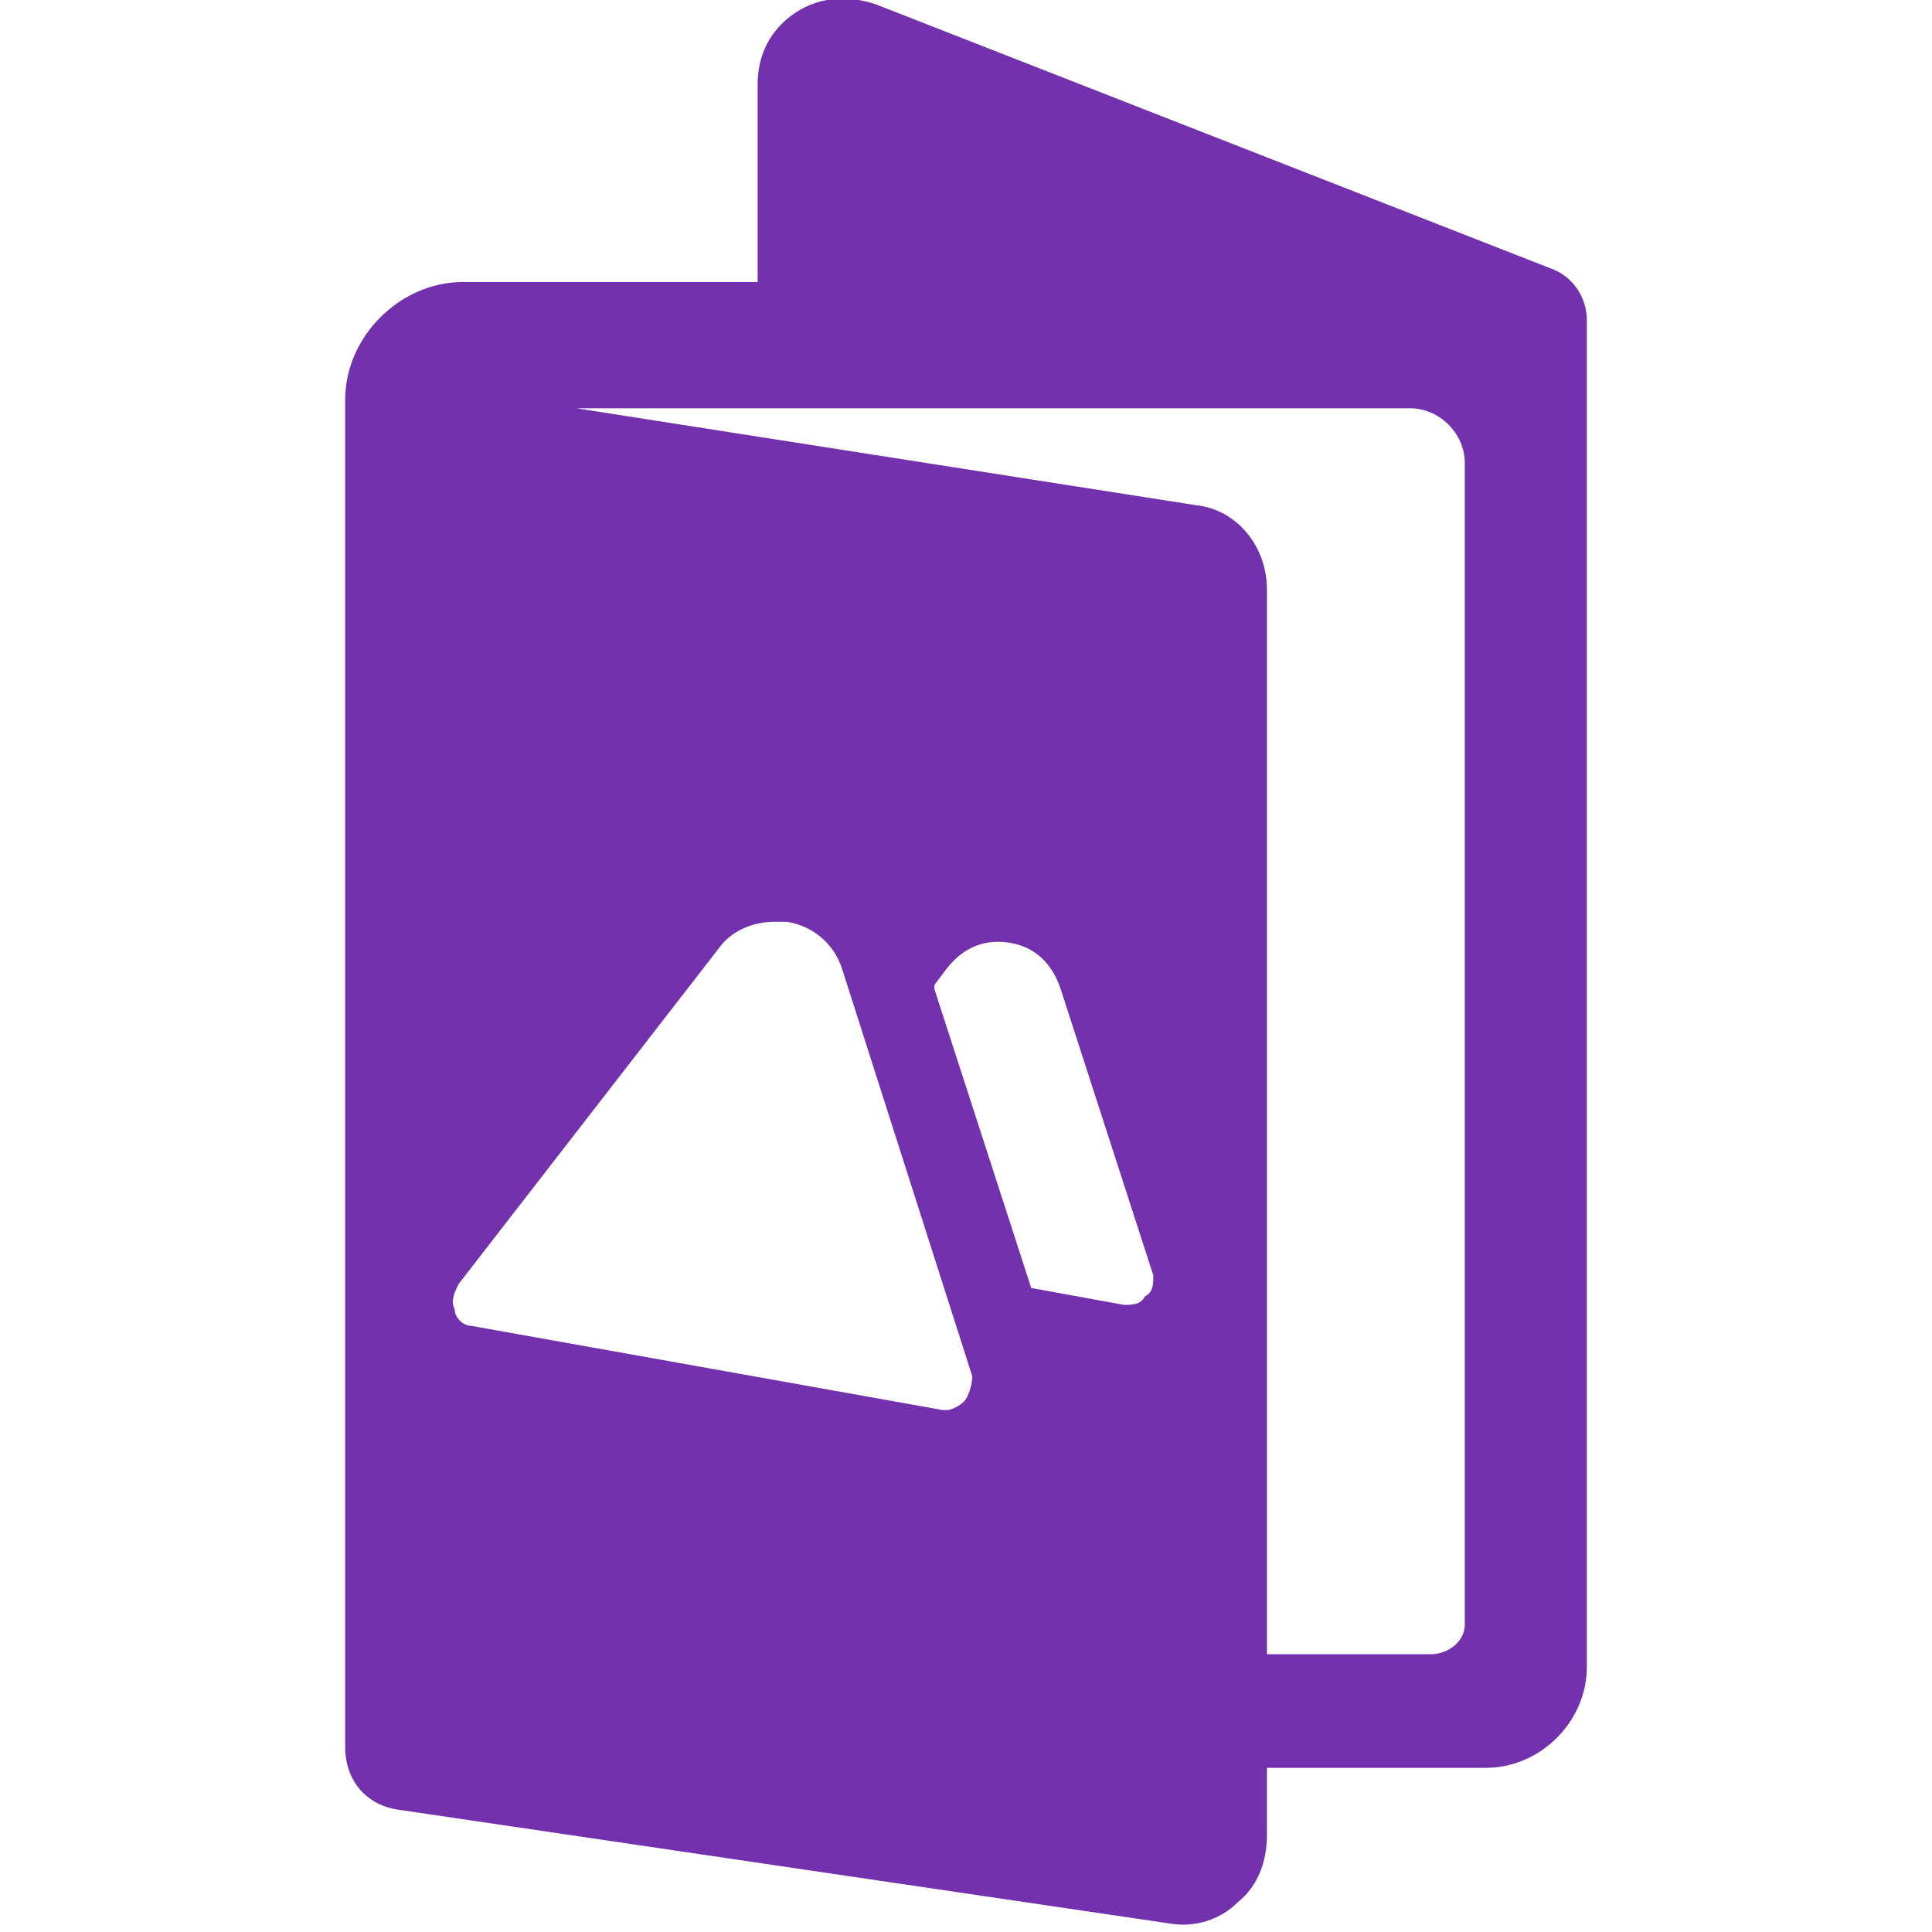 <?xml version="1.0" encoding="utf-8"?>
<!-- Generator: Adobe Illustrator 27.0.0, SVG Export Plug-In . SVG Version: 6.00 Build 0)  -->
<svg version="1.1" id="Capa_1" xmlns="http://www.w3.org/2000/svg" xmlns:xlink="http://www.w3.org/1999/xlink" x="0px" y="0px"
	 viewBox="0 0 45.9 45.9" style="enable-background:new 0 0 45.9 45.9;" xml:space="preserve">
<style type="text/css">
	.st0{fill:#7331AD;}
</style>
<g>
	<g>
		<path class="st0" d="M20.8,0.1c-0.6-0.2-1.3-0.2-1.9,0.2s-0.9,1-0.9,1.7v4.7H11c-1.5,0-2.8,1.3-2.8,2.8v32c0,0.8,0.5,1.4,1.3,1.5
			l18.3,2.7c0.6,0.1,1.2-0.1,1.6-0.5c0.5-0.4,0.7-1,0.7-1.6v-1.6h5.2c1.3,0,2.4-1.1,2.4-2.4V7.6c0-0.5-0.3-1-0.8-1.2L20.8,0.1z
			 M22.9,33.3c-0.1,0.1-0.3,0.2-0.4,0.2c0,0-0.1,0-0.1,0l-11.2-2c-0.2,0-0.4-0.2-0.4-0.4c-0.1-0.2,0-0.4,0.1-0.6l6.2-8
			c0.3-0.4,0.8-0.6,1.3-0.6c0.1,0,0.2,0,0.3,0c0.6,0.1,1.1,0.5,1.3,1.1l3.1,9.7C23.1,32.9,23,33.2,22.9,33.3z M27.2,30.8
			C27.1,31,26.9,31,26.7,31l-2.2-0.4l-2.3-7.1l0-0.1l0.3-0.4c0.4-0.5,0.9-0.7,1.5-0.6c0.6,0.1,1,0.5,1.2,1.1l2.2,6.8
			C27.4,30.5,27.4,30.7,27.2,30.8z M34,39.3h-3.9V14c0-1-0.7-1.9-1.7-2L13.7,9.7h19.8c0.7,0,1.3,0.6,1.3,1.3v27.6
			C34.8,39,34.4,39.3,34,39.3z"/>
	</g>
</g>
</svg>

